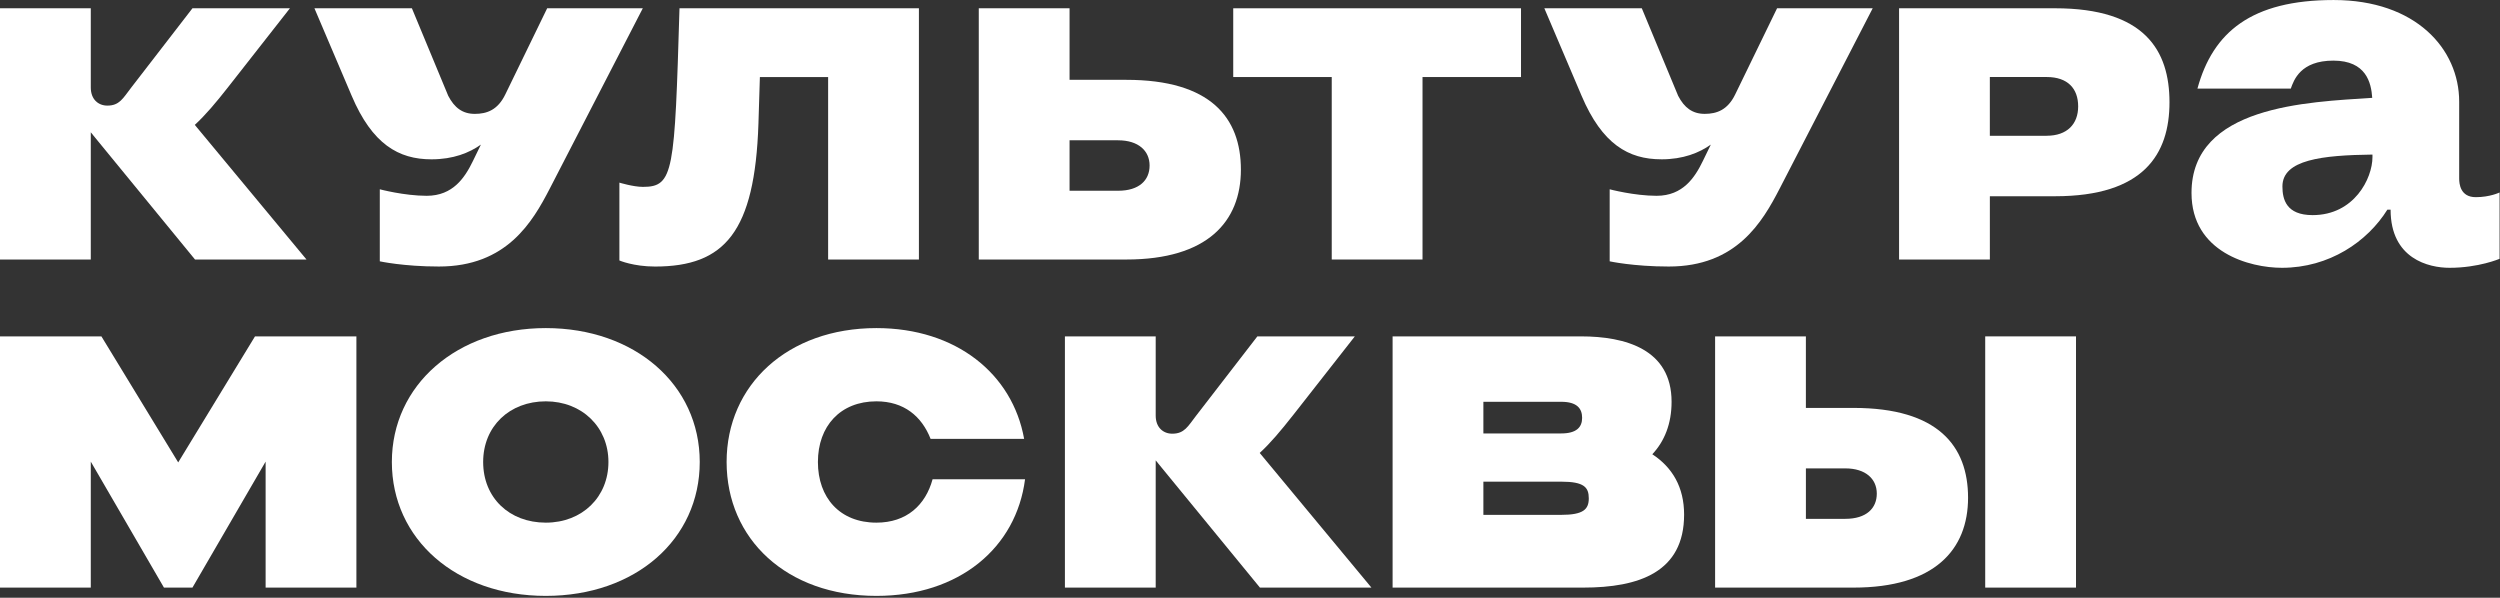 <?xml version="1.0" encoding="UTF-8"?> <svg xmlns="http://www.w3.org/2000/svg" width="1351" height="323" viewBox="0 0 1351 323" fill="none"><rect x="0" y="0" width="1351" height="323" fill="#333333" stroke="none"/><g clip-path="url(#clip0_1418_40)"><path d="M892.91 245.479C899.49 238.459 903.32 229.009 903.32 217.129C903.32 188.699 878.33 181.779 854.36 181.779H752.56V317.539H855.6C885.63 317.539 910.09 309.259 910.09 278.119C910.09 263.229 903.74 252.579 892.91 245.479ZM843.69 217.129C852.22 217.129 854.98 220.769 854.98 225.819C854.98 230.869 851.92 234.229 843.69 234.229H801.62V217.129H843.69ZM843.69 278.229H801.62V260.289H843.69C856.07 260.289 858.58 263.349 858.58 269.319C858.58 275.289 855.58 278.229 843.69 278.229Z" fill="white"></path><path d="M230.6 105.81C218.45 105.81 205.24 102.29 205.24 102.29V141.22C205.24 141.22 218.07 144.03 237.18 144.03C273.71 144.03 287.7 120.13 297.11 101.89L347.37 4.48H295.69L273.05 51.06C269 59.391 263.16 61.541 256.58 61.541C250 61.541 245.57 58.251 242.22 51.77L222.59 4.48H169.92L190.05 51.77C201.16 77.891 215.34 86.1 233.17 86.1C244.96 86.1 253.63 82.581 259.88 78.141L255.59 86.971C251.27 95.861 244.88 105.81 230.58 105.81H230.6Z" fill="white"></path><path d="M294.95 177.299C246.95 177.299 211.76 208.029 211.76 249.659C211.76 291.289 246.44 322.019 294.95 322.019C343.46 322.019 378.14 291.489 378.14 249.659C378.14 207.829 343 177.299 294.95 177.299ZM294.95 282.439C275.21 282.439 261.1 268.979 261.1 249.659C261.1 230.339 275.42 216.879 294.95 216.879C314.48 216.879 328.8 230.799 328.8 249.659C328.8 268.519 314.71 282.439 294.95 282.439Z" fill="white"></path><path d="M143.54 181.779H137.8L96.3 249.879L54.8 181.779H49.06H9.75H0V317.539H49.06V249.459L88.6 317.539H96.3H104L143.54 249.459V317.539H192.6V181.779H182.85H143.54Z" fill="white"></path><path d="M719.67 140.24H768.73V41.63H821.95V4.48H768.73H719.67H666.44V41.63H719.67V140.24Z" fill="white"></path><path d="M1110.51 4.481H1026.26V140.241H1075.32V106.051H1110.52C1158.57 106.051 1172.39 83.201 1172.39 55.261C1172.39 27.321 1159.09 4.471 1110.52 4.471L1110.51 4.481ZM1106.03 73.371H1075.31V41.621H1106.03C1117.47 41.621 1123.04 47.921 1123.04 57.491C1123.04 67.061 1117.07 73.361 1106.03 73.361V73.371Z" fill="white"></path><path d="M1121.87 181.779H1072.81V317.539H1121.87V181.779Z" fill="white"></path><path d="M577.99 140.24H608.71C652.46 140.24 670.58 119.76 670.58 91.691C670.58 63.62 654.21 43.141 608.71 43.141H577.99V4.48H528.93V140.24H577.99ZM604.23 75.82C615.27 75.82 621.24 81.561 621.24 89.451C621.24 97.341 615.67 103.08 604.23 103.08H577.99V75.811H604.23V75.82Z" fill="white"></path><path d="M1001.68 220.449H975.9V181.779H926.84V317.539H1001.67C1045.42 317.539 1063.54 297.059 1063.54 268.989C1063.54 240.919 1047.17 220.439 1001.67 220.439L1001.68 220.449ZM997.21 280.389H975.91V253.119H997.21C1008.25 253.119 1014.22 258.859 1014.22 266.749C1014.22 274.639 1008.65 280.379 997.21 280.379V280.389Z" fill="white"></path><path d="M410.65 41.63H447.52V140.24H496.58V4.48H367.2C364.57 93.031 364.12 100.99 347.42 100.99C342.23 100.99 334.72 98.691 334.72 98.691V140.76C334.72 140.76 342.29 144.04 353.97 144.04C391.68 144.04 407.92 125.32 409.86 66.88C410.04 61.611 410.4 49.641 410.64 41.641L410.65 41.63Z" fill="white"></path><path d="M1337.92 106.55C1329.54 106.55 1328.94 99.34 1328.94 96.48V54.94C1328.94 26.46 1305.53 0.01 1261.11 0.01C1216.69 0.01 1195.82 17.37 1187.5 47.87H1237.95C1239.58 43.3 1243.17 32.76 1260.94 32.76C1278.71 32.76 1281.42 44.74 1281.95 52.88C1246.97 55.17 1184.29 57.11 1184.29 104.26C1184.29 136.45 1215.83 144.72 1233.15 144.72C1258.74 144.72 1279.33 130.61 1290.12 113.32H1291.88C1291.88 139.84 1312.45 144.72 1323.72 144.72C1339.49 144.72 1350.77 139.86 1350.77 139.86V104.01C1350.77 104.01 1345.62 106.55 1337.92 106.55ZM1249.74 116.25C1235.49 116.25 1233.42 107.74 1233.42 100.73C1233.42 86.26 1254.99 83.88 1282.08 83.53V84.86C1282.08 96.48 1272.16 116.25 1249.75 116.25H1249.74Z" fill="white"></path><path d="M473.61 282.439C453.87 282.439 442 268.979 442 249.659C442 230.339 454.08 216.879 473.61 216.879C488.51 216.879 498.09 224.969 502.89 237.159H553.44C547.15 202.029 516.7 177.299 473.61 177.299C425.61 177.299 392.66 208.029 392.66 249.659C392.66 291.289 425.1 322.019 473.61 322.019C518.48 322.019 549.19 295.949 553.94 258.979H503.97C500.14 272.969 489.95 282.439 473.6 282.439H473.61Z" fill="white"></path><path d="M897.82 86.101C909.61 86.101 918.28 82.581 924.53 78.141L920.24 86.971C915.92 95.861 909.53 105.811 895.23 105.811C883.08 105.811 869.87 102.291 869.87 102.291V141.221C869.87 141.221 882.7 144.031 901.81 144.031C938.34 144.031 952.33 120.131 961.74 101.891L1012.01 4.471H960.33L937.69 51.051C933.64 59.381 927.8 61.531 921.22 61.531C914.64 61.531 910.21 58.241 906.86 51.761L887.23 4.471H834.56L854.69 51.761C865.8 77.881 879.98 86.091 897.81 86.091L897.82 86.101Z" fill="white"></path><path d="M698.591 224.599L732.151 181.779H679.48L646.42 224.599C641.96 230.379 640.08 234.369 633.5 234.369C628.6 234.369 624.54 230.999 624.54 224.599V181.779H575.48V317.539H624.54V248.789C624.95 249.319 625.381 249.839 625.841 250.349H625.81L680.86 317.529H741.11L680.75 244.779C686.52 239.469 692.211 232.719 698.591 224.579V224.599Z" fill="white"></path><path d="M49.06 71.49C49.47 72.02 49.9 72.54 50.36 73.061H50.33L105.38 140.24H165.63L105.27 67.49C111.04 62.181 116.73 55.431 123.11 47.291L156.67 4.48H104L70.94 47.3C66.48 53.081 64.6 57.071 58.02 57.071C53.12 57.071 49.06 53.7 49.06 47.3V4.48H0V140.24H49.06V71.49Z" fill="white"></path></g><defs><clipPath id="clip0_1418_40"><rect width="1350.77" height="322.02" fill="white"></rect></clipPath></defs></svg> 